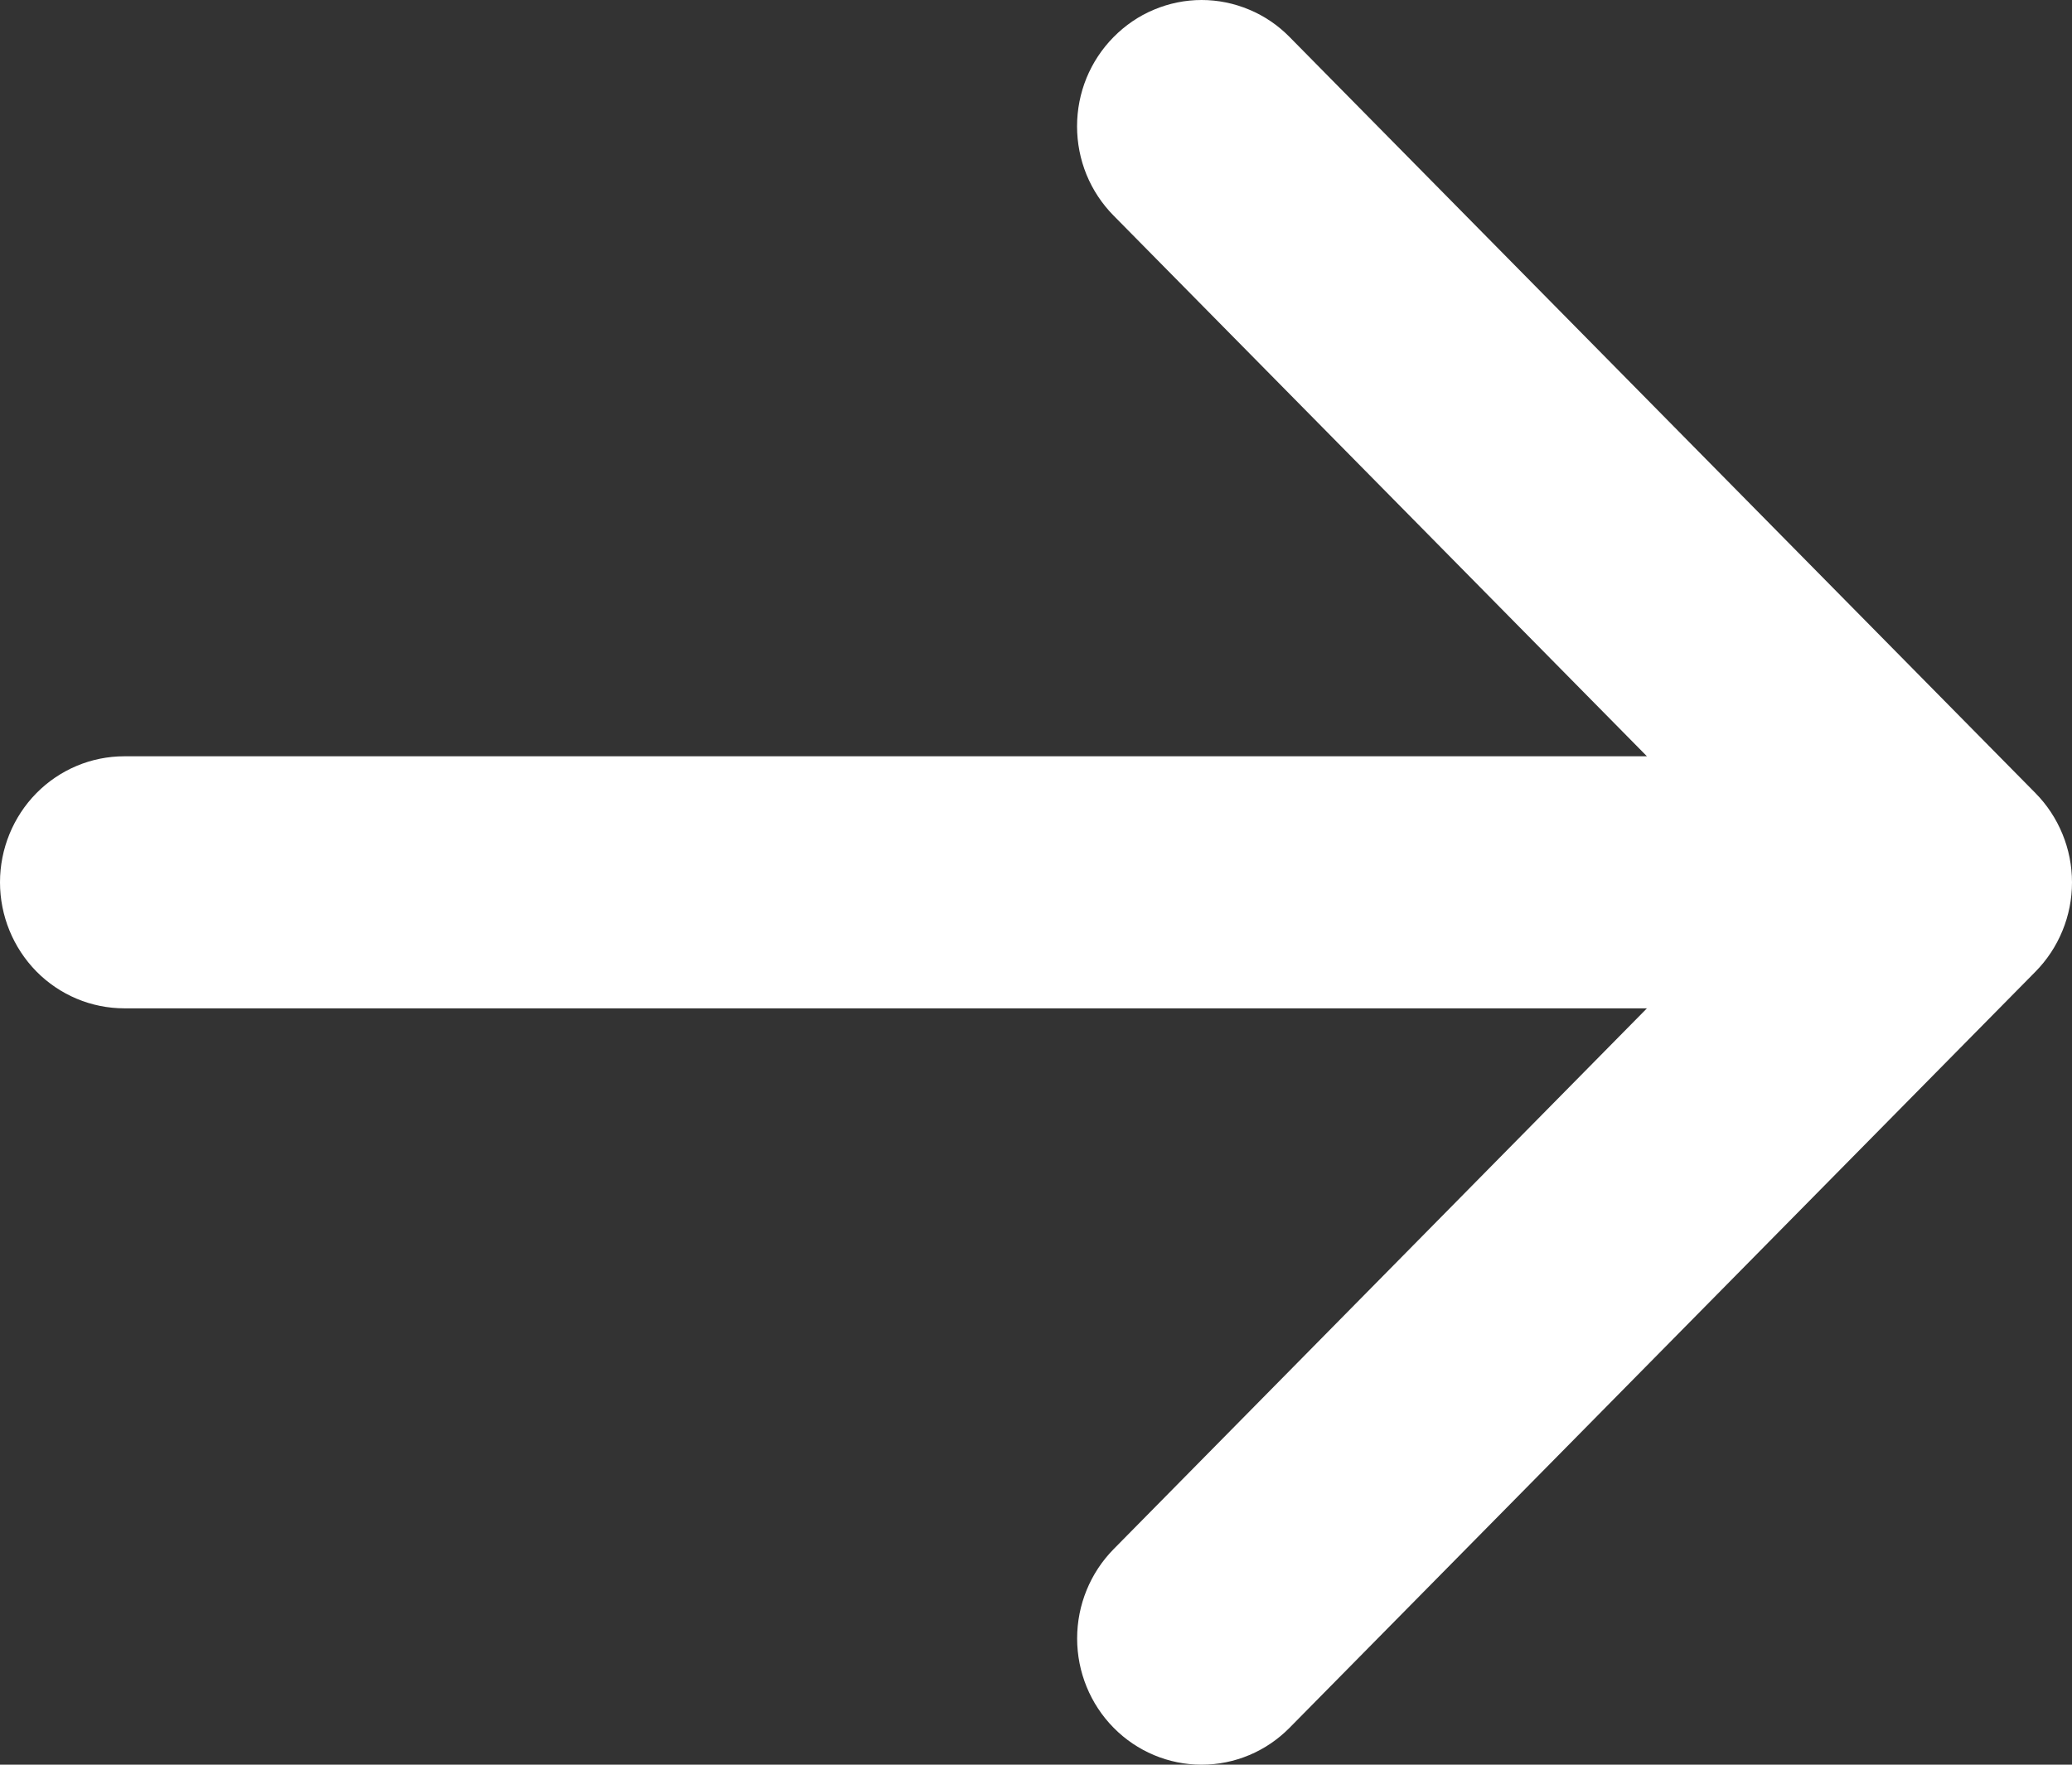 <svg width="27" height="23" viewBox="0 0 27 23" fill="none" xmlns="http://www.w3.org/2000/svg">
<rect x="0" y="0" width="27" height="23" fill="#333333" stroke="none"/>
<path d="M14.511 0.483C14.36 0.636 14.24 0.817 14.158 1.017C14.077 1.216 14.035 1.43 14.035 1.646C14.035 1.863 14.077 2.077 14.158 2.276C14.24 2.476 14.36 2.657 14.511 2.81L21.461 9.857L1.62 9.857C1.19 9.857 0.778 10.03 0.474 10.338C0.171 10.646 1.90735e-06 11.064 1.90735e-06 11.499C1.90735e-06 11.935 0.171 12.352 0.474 12.661C0.778 12.969 1.19 13.142 1.62 13.142L21.461 13.142L14.511 20.191C14.207 20.5 14.036 20.918 14.036 21.355C14.036 21.791 14.207 22.21 14.511 22.518C14.815 22.827 15.228 23 15.658 23C16.089 23 16.501 22.827 16.805 22.518L26.524 12.664C26.675 12.511 26.794 12.33 26.876 12.13C26.958 11.931 27 11.717 27 11.501C27 11.284 26.958 11.07 26.876 10.871C26.794 10.671 26.675 10.49 26.524 10.337L16.805 0.483C16.655 0.33 16.476 0.208 16.279 0.126C16.082 0.043 15.871 0 15.658 0C15.445 0 15.234 0.043 15.037 0.126C14.84 0.208 14.662 0.33 14.511 0.483Z" fill="white"/>
</svg>

